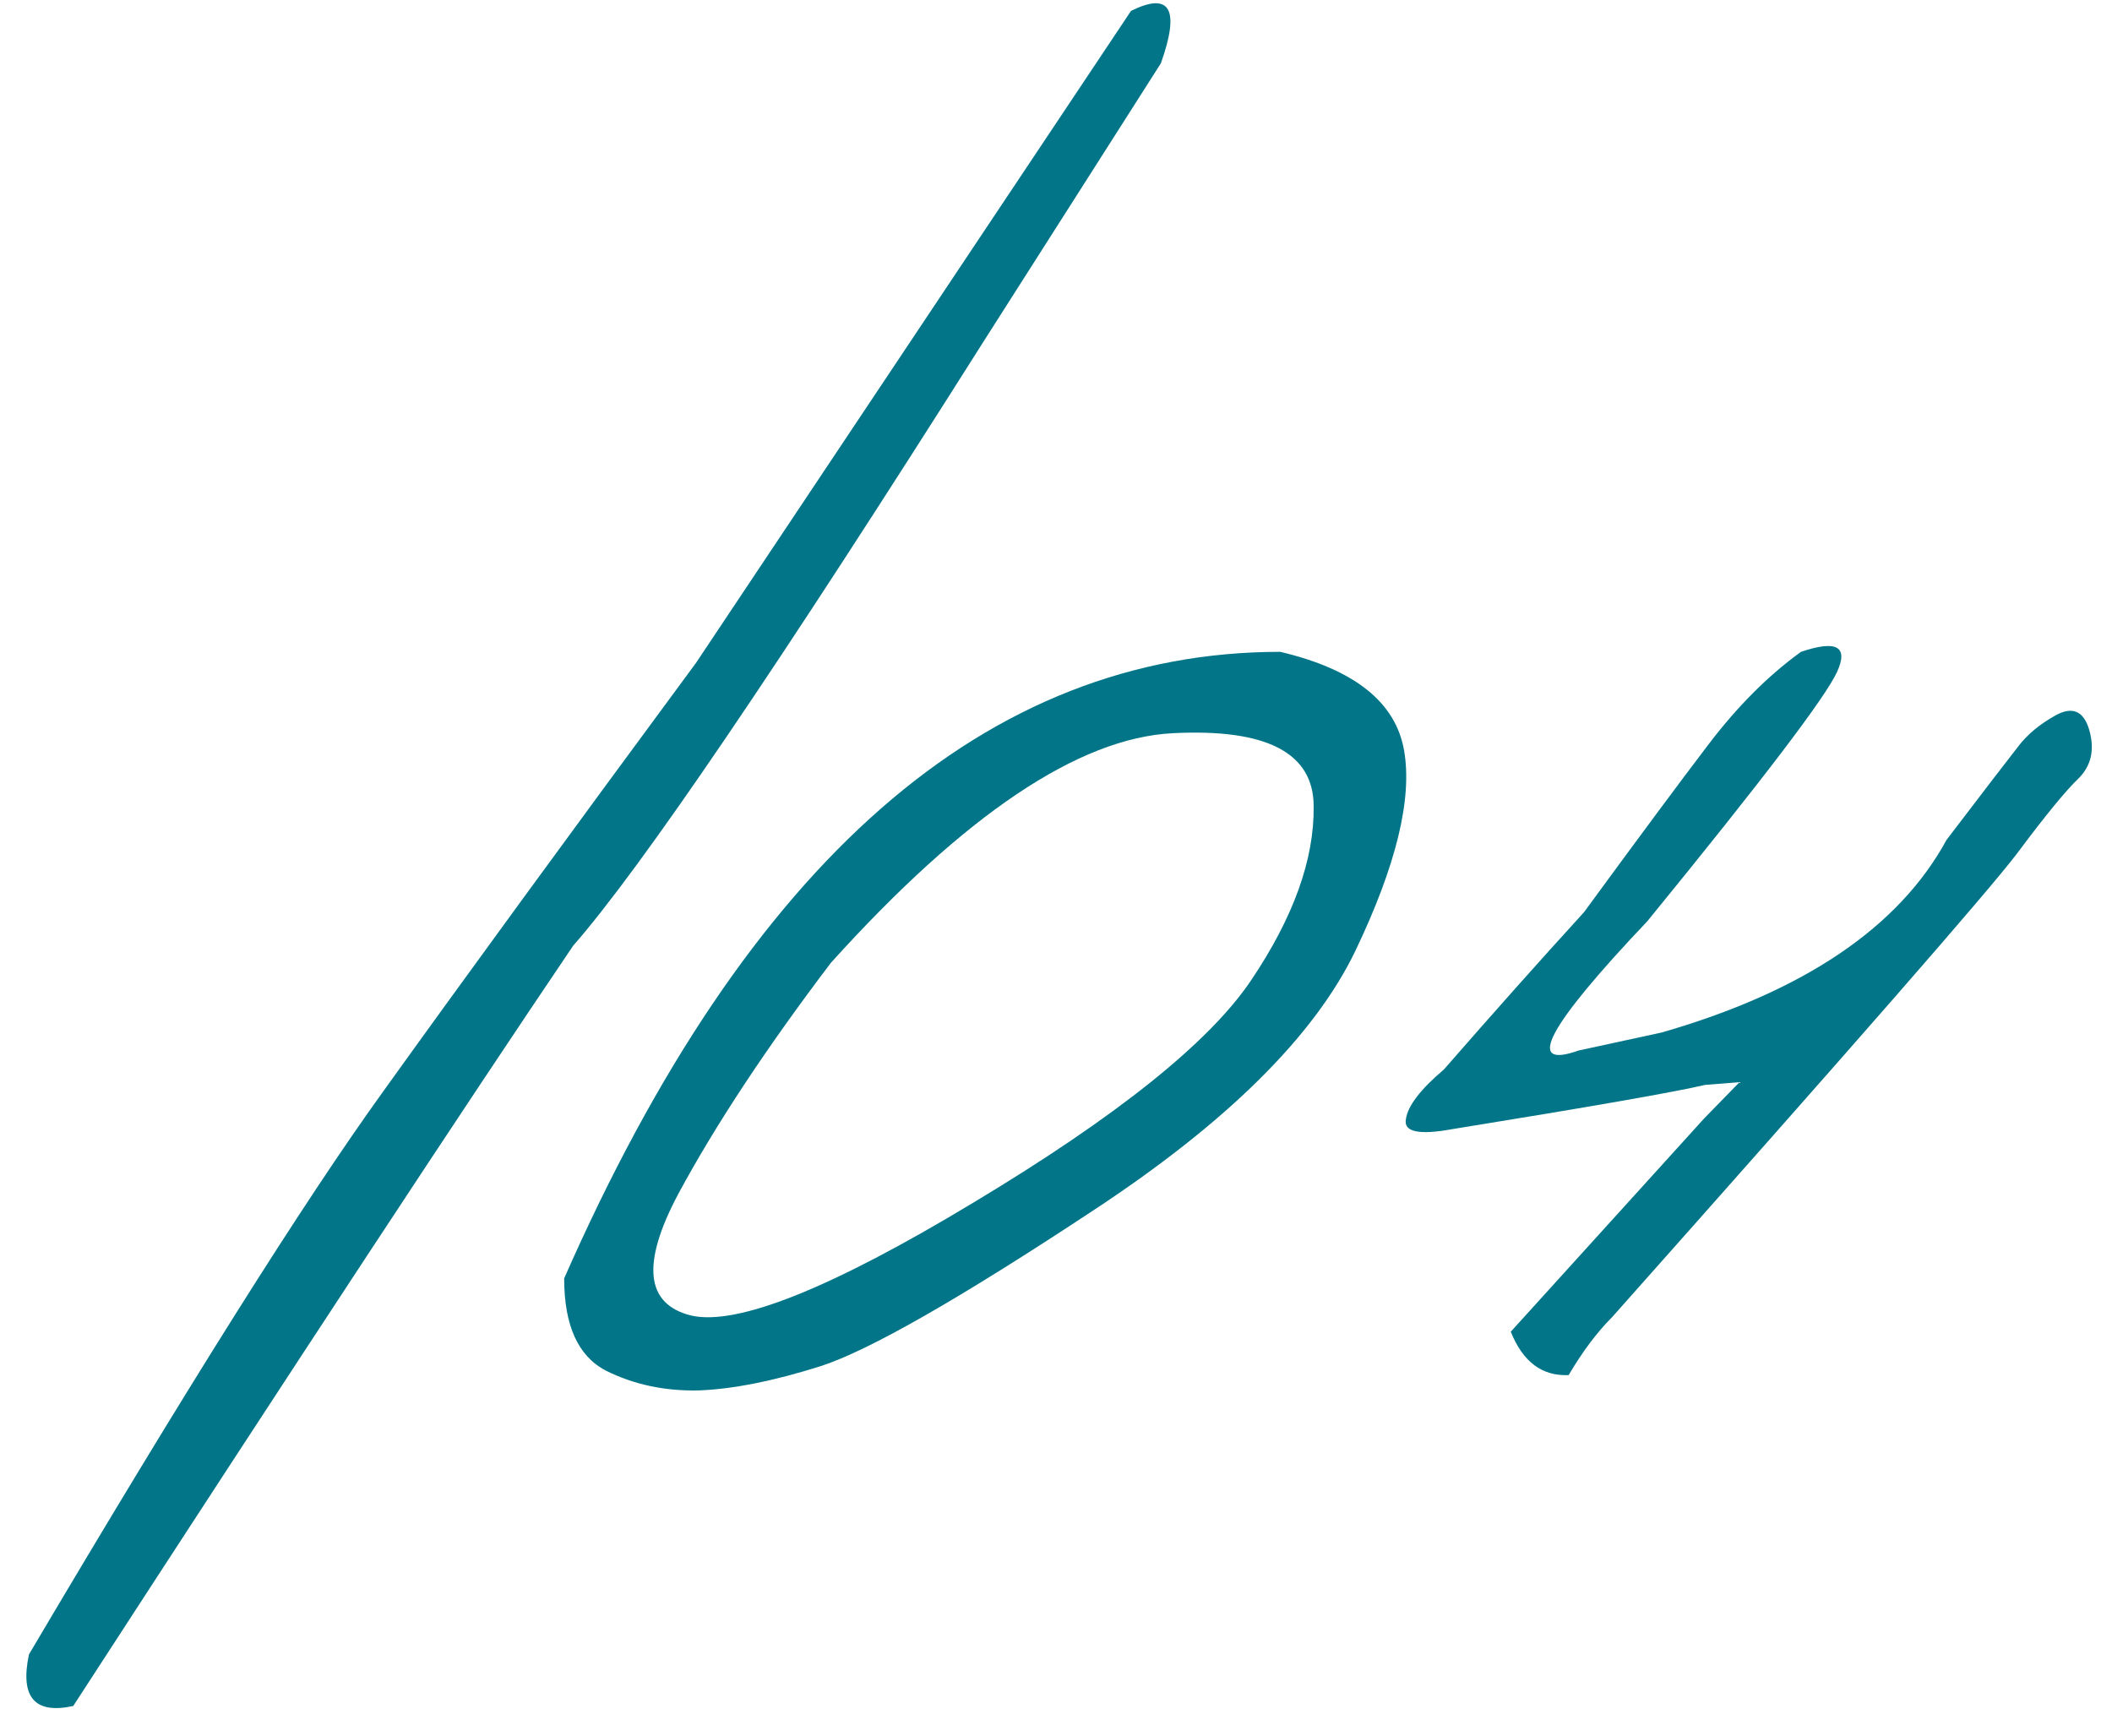 <?xml version="1.0" encoding="UTF-8"?> <svg xmlns="http://www.w3.org/2000/svg" width="73" height="60" viewBox="0 0 73 60" fill="none"><path d="M39.094 0.375C40.448 -0.292 40.792 0.313 40.125 2.188L34.031 11.75C26.906 23.021 22.167 30 19.812 32.688C16.104 38.167 10.344 46.927 2.531 58.969C1.198 59.26 0.688 58.667 1 57.188C6.417 48.021 10.5 41.531 13.25 37.719C16 33.885 19.604 28.948 24.062 22.906L39.094 0.375Z" fill="#027688"></path><path d="M44.25 22.531C46.812 23.135 48.24 24.271 48.531 25.938C48.823 27.604 48.26 29.917 46.844 32.875C45.427 35.812 42.406 38.802 37.781 41.844C33.177 44.885 30.042 46.677 28.375 47.219C26.729 47.74 25.312 48.021 24.125 48.062C22.958 48.083 21.896 47.854 20.938 47.375C19.979 46.875 19.5 45.812 19.5 44.188C25.854 29.75 34.104 22.531 44.25 22.531ZM23.438 41.281C22.167 43.677 22.312 45.073 23.875 45.469C25.458 45.844 28.719 44.542 33.656 41.562C38.615 38.583 41.812 36.021 43.25 33.875C44.708 31.708 45.427 29.708 45.406 27.875C45.406 26.021 43.781 25.177 40.531 25.344C37.281 25.51 33.344 28.156 28.719 33.281C26.49 36.219 24.729 38.885 23.438 41.281Z" fill="#027688"></path><path d="M62.25 22.531C63.479 22.115 63.896 22.344 63.5 23.219C63.104 24.094 60.917 26.969 56.938 31.844C53.479 35.49 52.688 36.979 54.562 36.312L57.438 35.688C62.354 34.271 65.635 32.052 67.281 29.031C68.615 27.281 69.438 26.208 69.75 25.812C70.062 25.396 70.5 25.031 71.062 24.719C71.646 24.406 72.031 24.583 72.219 25.25C72.406 25.917 72.281 26.469 71.844 26.906C71.406 27.323 70.698 28.188 69.719 29.5C68.74 30.792 64.073 36.135 55.719 45.531C55.198 46.052 54.698 46.719 54.219 47.531C53.302 47.573 52.635 47.073 52.219 46.031L58.906 38.656L60.125 37.406L58.938 37.5C57.875 37.75 54.958 38.26 50.188 39.031C49.042 39.24 48.51 39.125 48.594 38.688C48.656 38.229 49.094 37.656 49.906 36.969C51.615 35.01 53.229 33.198 54.75 31.531C56.625 28.969 58.062 27.031 59.062 25.719C60.062 24.406 61.125 23.344 62.25 22.531Z" fill="#027688"></path></svg> 